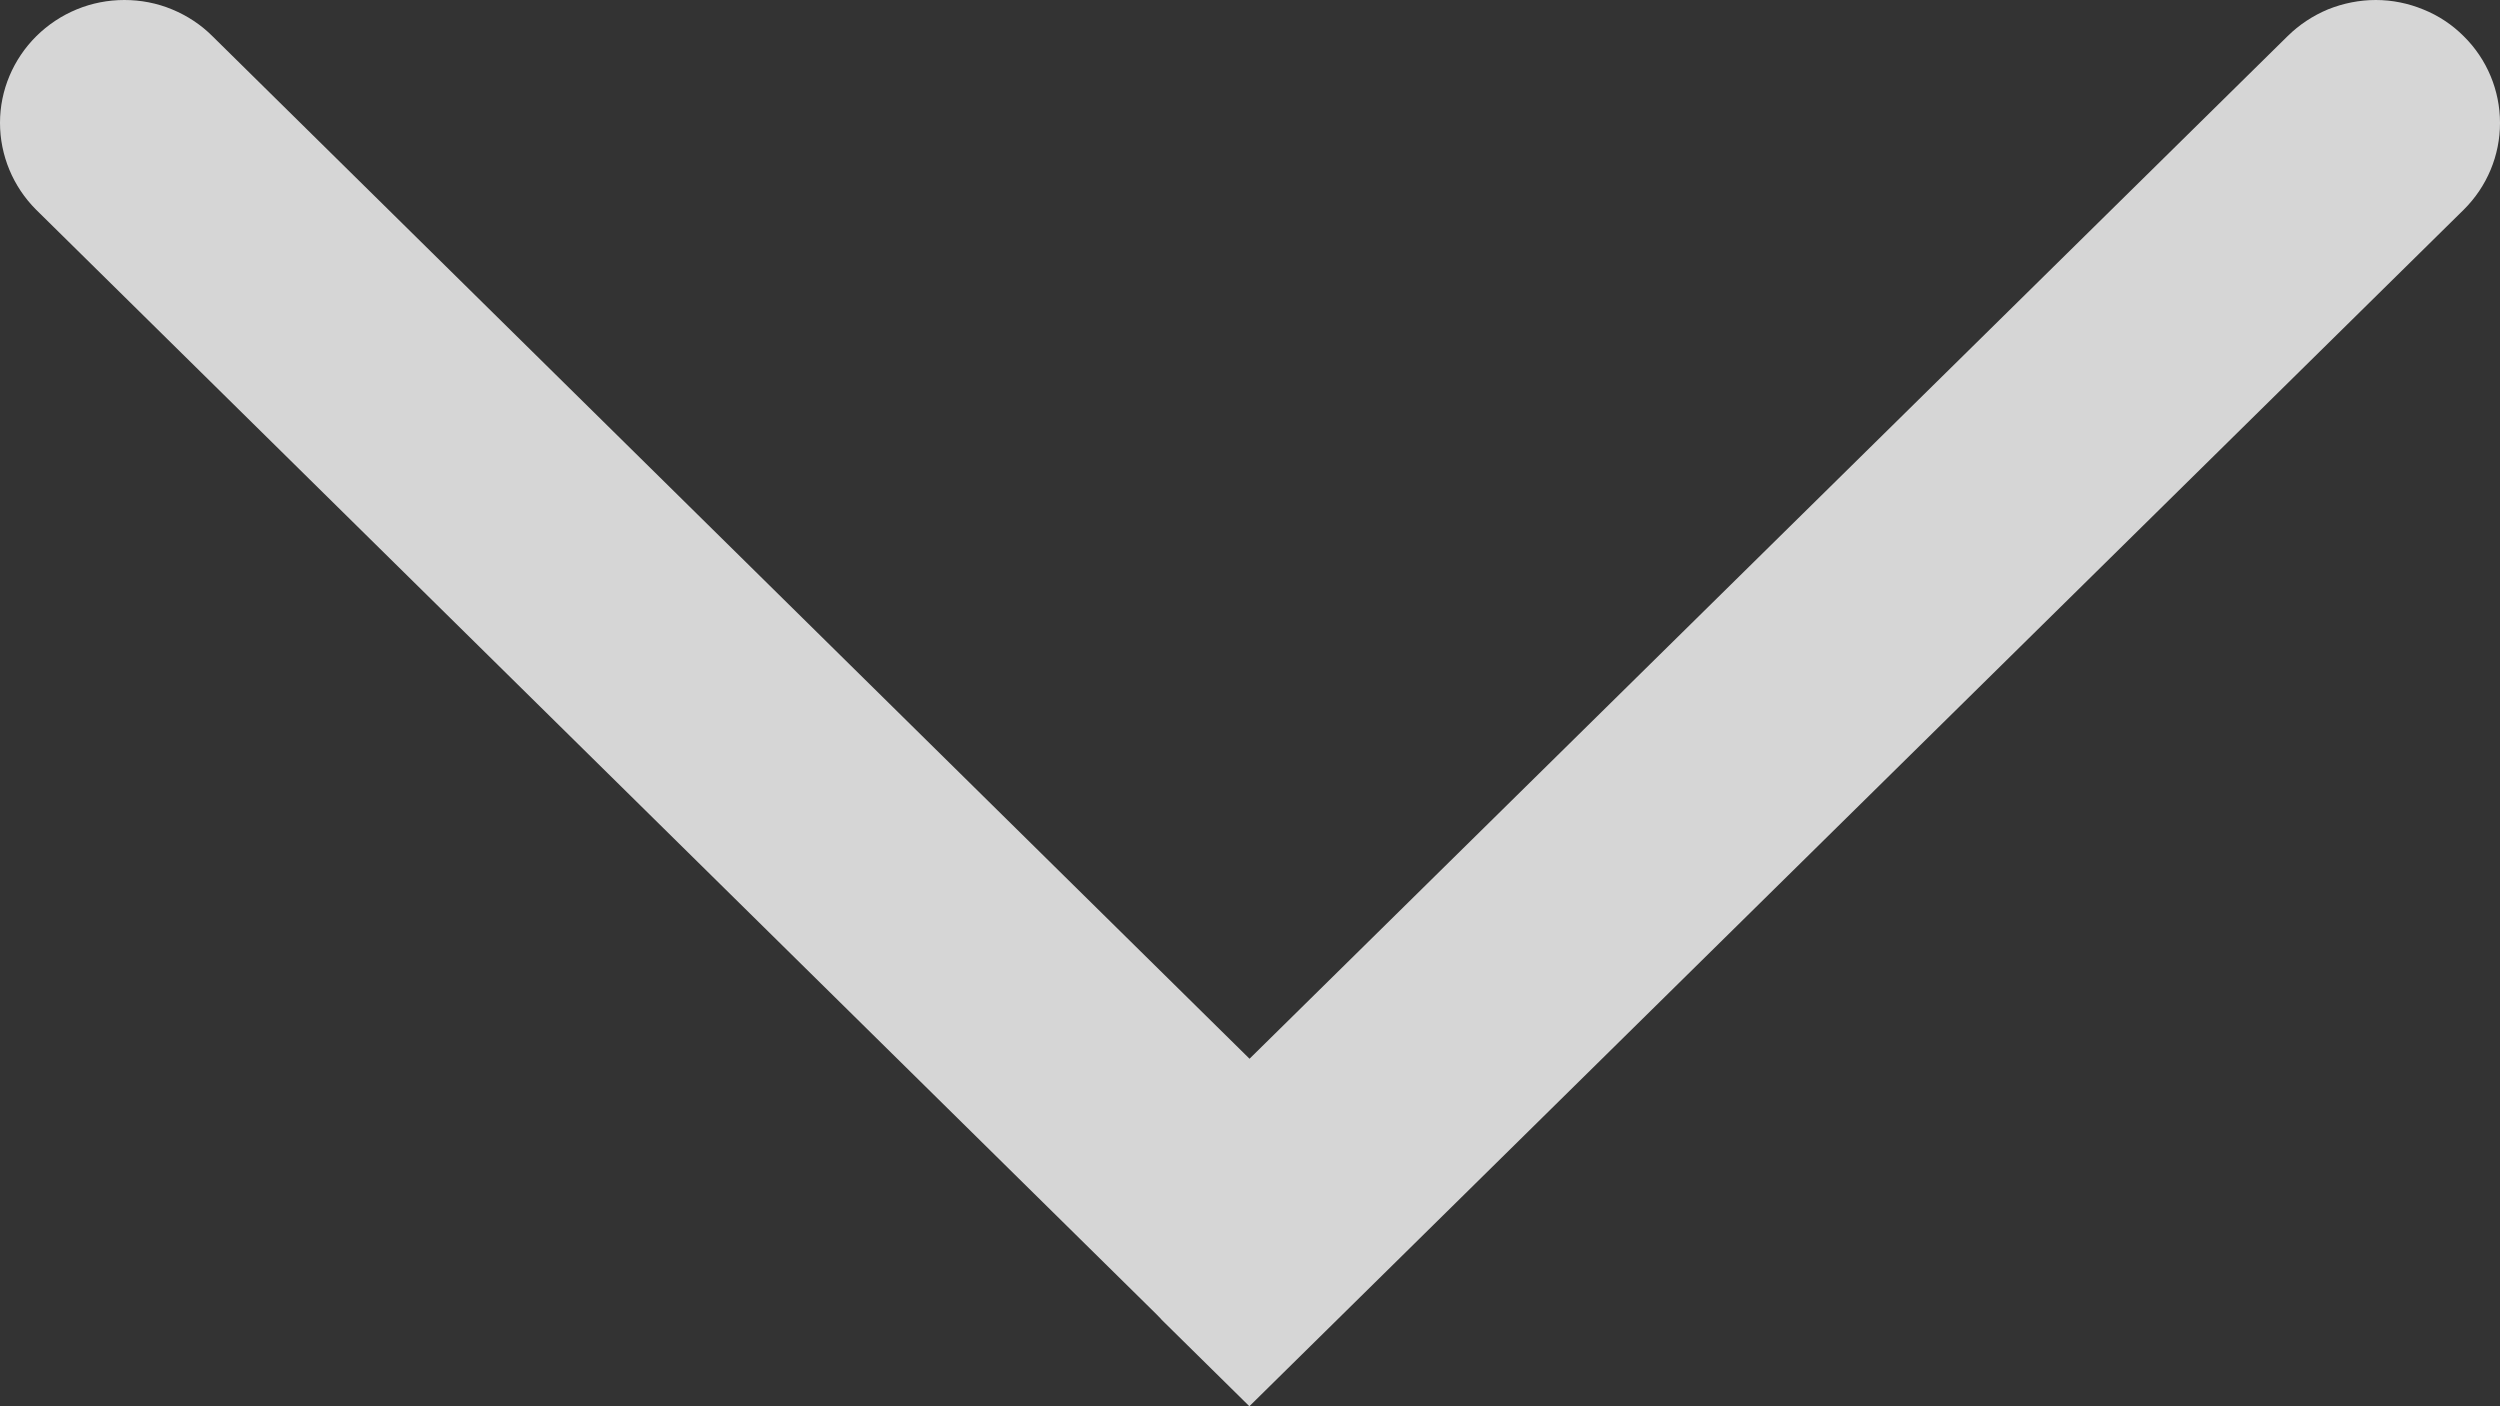 <svg width="16" height="9" viewBox="0 0 16 9" fill="none" xmlns="http://www.w3.org/2000/svg">
<rect x="0" y="0" width="16" height="9" fill="#333333" stroke="none"/>
<path opacity="0.8" d="M7.432 8.444L7.996 9L15.768 1.342C15.917 1.194 16 0.995 16 0.787C16 0.579 15.917 0.379 15.768 0.232C15.694 0.158 15.607 0.1 15.51 0.061C15.413 0.021 15.31 0 15.205 0C15.1 0 14.996 0.021 14.899 0.06C14.803 0.1 14.715 0.158 14.641 0.231L7.997 6.776L1.359 0.231C1.286 0.158 1.198 0.1 1.101 0.06C1.005 0.02 0.901 0 0.796 0C0.691 0 0.588 0.02 0.491 0.06C0.394 0.1 0.307 0.158 0.233 0.231C0.084 0.379 0 0.578 8.01807e-07 0.786C-0 0.994 0.083 1.194 0.231 1.342L7.401 8.411L7.433 8.444H7.432Z" fill="white"/>
</svg>
